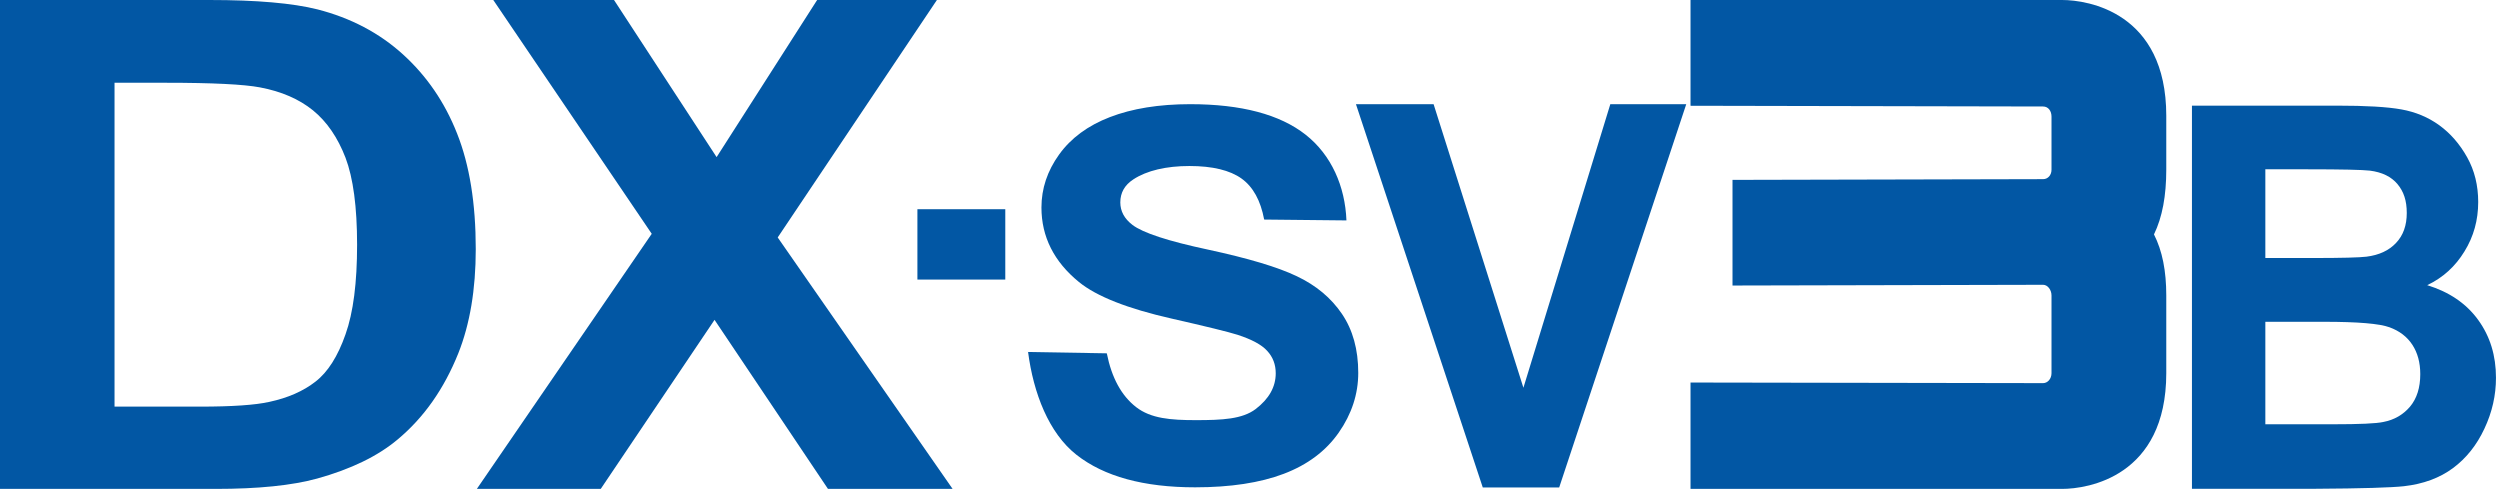 <svg width="277" height="55" viewBox="0 0 277 55" fill="none" xmlns="http://www.w3.org/2000/svg">
<path d="M113.868 38.999L122.634 39.148C123.173 41.858 124.252 43.84 125.883 45.108C127.515 46.376 129.713 46.551 132.491 46.551C135.431 46.551 137.643 46.443 139.126 45.324C140.609 44.191 141.351 42.87 141.351 41.359C141.351 40.388 141.041 39.566 140.407 38.878C139.787 38.19 138.694 37.61 137.13 37.098C136.065 36.761 133.624 36.167 129.835 35.304C124.953 34.199 121.514 32.85 119.545 31.245C116.781 28.993 115.392 26.229 115.392 22.992C115.392 20.902 116.039 18.947 117.347 17.126C118.655 15.306 120.53 13.917 122.984 12.973C125.438 12.029 128.405 11.543 131.871 11.543C137.535 11.543 141.809 12.676 144.668 14.928C147.527 17.18 149.038 20.659 149.186 24.422L140.07 24.327C139.679 22.224 138.843 20.7 137.562 19.783C136.281 18.866 134.352 18.394 131.79 18.394C129.228 18.394 127.07 18.893 125.573 19.877C124.602 20.511 124.13 21.361 124.13 22.426C124.13 23.397 124.575 24.233 125.479 24.921C126.625 25.797 129.417 26.714 133.853 27.658C138.29 28.616 141.567 29.587 143.697 30.611C145.828 31.623 147.487 33.012 148.687 34.778C149.887 36.545 150.494 38.716 150.494 41.319C150.494 43.665 149.766 45.877 148.336 47.926C146.907 49.976 144.871 51.5 142.241 52.498C139.611 53.496 136.334 53.995 132.424 53.995C126.72 53.995 122.337 52.795 119.276 50.394C116.215 47.994 114.502 43.571 113.909 38.986L113.868 38.999Z" fill="#0257A4"/>
<path d="M164.29 54.008L150.239 11.543H158.842L168.794 42.964L178.423 11.543H186.837L172.759 54.008H164.29Z" fill="#0257A4"/>
<path d="M0 0H23.208C28.44 0 32.432 0.351 35.169 1.038C38.851 1.982 42.02 3.641 44.65 6.028C47.279 8.415 49.288 11.341 50.65 14.807C52.026 18.272 52.714 22.534 52.714 27.604C52.714 32.068 52.066 35.911 50.785 39.134C49.208 43.072 46.969 46.268 44.056 48.695C41.858 50.542 38.878 51.985 35.142 53.024C32.337 53.792 28.602 54.17 23.909 54.17H0V0ZM12.69 9.17V45.054H22.17C25.716 45.054 28.278 44.879 29.843 44.528C31.906 44.083 33.605 43.341 34.967 42.276C36.329 41.224 37.435 39.471 38.284 37.044C39.148 34.617 39.566 31.313 39.566 27.119C39.566 22.925 39.134 19.715 38.284 17.477C37.421 15.238 36.221 13.485 34.684 12.231C33.133 10.977 31.178 10.127 28.804 9.682C27.024 9.345 23.559 9.17 18.38 9.17H12.676H12.69Z" fill="#0257A4"/>
<path d="M52.835 54.17L72.213 25.905L54.655 0H68.032L79.4 17.409L90.539 0H103.809L86.17 26.31L105.548 54.17H91.739L79.171 35.439L66.562 54.17H52.835Z" fill="#0257A4"/>
<path d="M101.649 23.181H111.386V30.976H101.649V23.181Z" fill="#0257A4"/>
<path d="M228.48 54.17H187.31V42.384L226.376 42.451C226.875 42.451 227.307 41.979 227.307 41.346V32.742C227.307 32.108 226.875 31.555 226.376 31.555L191.962 31.636V19.931L226.376 19.85C226.929 19.85 227.307 19.378 227.307 18.812V12.919C227.307 12.285 226.943 11.8 226.376 11.8L187.31 11.719V0H228.48C231.325 0 240.023 1.349 240.023 12.824V18.798C240.023 21.671 239.592 24.058 238.661 25.973C239.592 27.806 240.023 30.032 240.023 32.742V41.346C240.023 52.822 231.325 54.17 228.48 54.17Z" fill="#0257A4"/>
<path d="M242.882 11.705H258.956C262.138 11.705 264.512 11.84 266.076 12.123C267.64 12.406 269.043 12.986 270.27 13.876C271.497 14.766 272.536 15.953 273.358 17.423C274.181 18.893 274.585 20.551 274.585 22.385C274.585 24.381 274.086 26.202 273.061 27.86C272.05 29.519 270.675 30.773 268.935 31.596C271.389 32.351 273.264 33.632 274.585 35.452C275.907 37.273 276.554 39.404 276.554 41.858C276.554 43.786 276.136 45.661 275.273 47.495C274.424 49.315 273.264 50.772 271.794 51.864C270.324 52.956 268.504 53.63 266.346 53.873C264.997 54.022 261.734 54.129 256.556 54.156H242.868V11.705H242.882ZM251 18.771V28.588H256.313C259.468 28.588 261.437 28.535 262.206 28.44C263.595 28.265 264.687 27.766 265.483 26.916C266.278 26.08 266.67 24.974 266.67 23.599C266.67 22.224 266.332 21.226 265.645 20.403C264.957 19.58 263.946 19.081 262.584 18.906C261.774 18.812 259.468 18.758 255.652 18.758H250.986L251 18.771ZM251 35.655V47.009H258.511C261.437 47.009 263.298 46.928 264.08 46.753C265.281 46.524 266.265 45.957 267.034 45.054C267.789 44.15 268.166 42.95 268.166 41.453C268.166 40.172 267.87 39.093 267.29 38.203C266.71 37.313 265.86 36.666 264.755 36.262C263.649 35.857 261.248 35.655 257.554 35.655H251Z" fill="#0257A4"/>
</svg>
